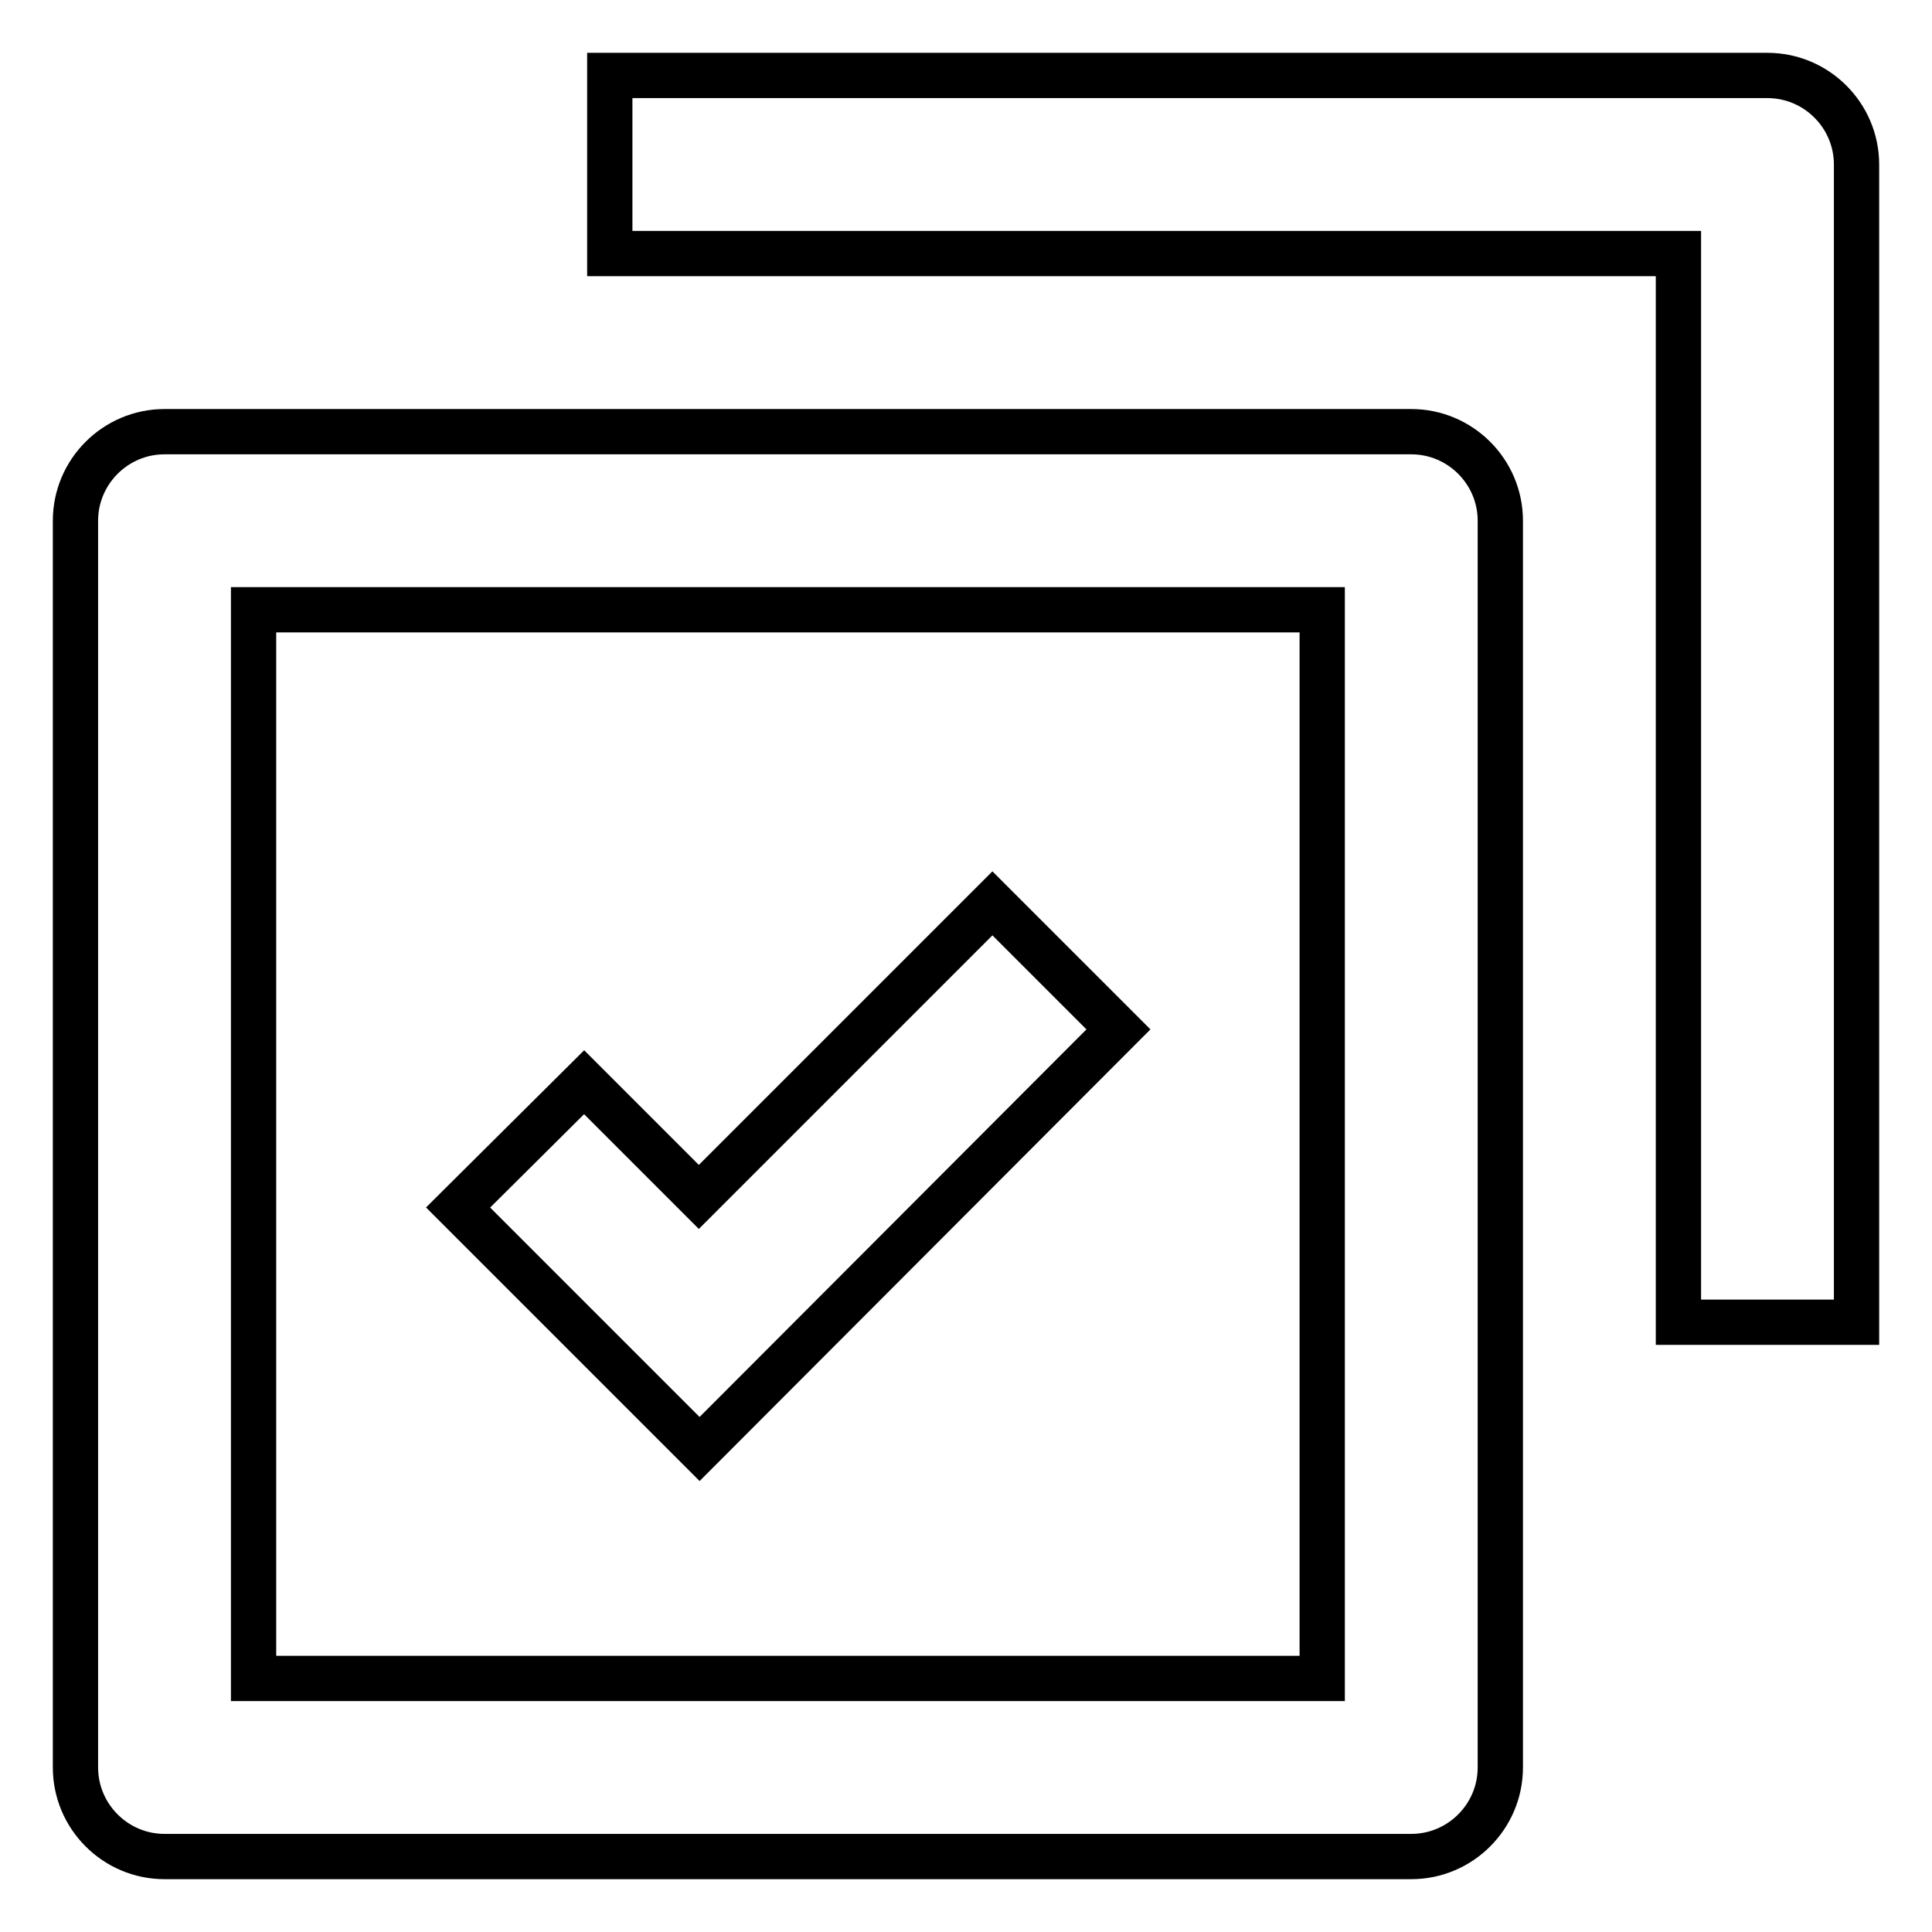 <?xml version="1.0" encoding="utf-8"?>
<!-- Svg Vector Icons : http://www.onlinewebfonts.com/icon -->
<!DOCTYPE svg PUBLIC "-//W3C//DTD SVG 1.1//EN" "http://www.w3.org/Graphics/SVG/1.1/DTD/svg11.dtd">
<svg version="1.1" xmlns="http://www.w3.org/2000/svg" xmlns:xlink="http://www.w3.org/1999/xlink" x="0px" y="0px" viewBox="0 0 256 256" enable-background="new 0 0 256 256" xml:space="preserve">
<g> <path stroke-width="6" fill-opacity="0" stroke="#000000"  d="M92.6,158.6l-15.2-15.2L60.7,160l32,32l55.5-55.6l-16.7-16.7L92.6,158.6z"/> <path stroke-width="6" fill-opacity="0" stroke="#000000"  d="M21.8,246H187c6.5,0,11.8-5.3,11.8-11.8l0,0V69c0-6.5-5.3-11.8-11.8-11.8l0,0H21.8C15.3,57.2,10,62.5,10,69 l0,0v165.2C10,240.7,15.3,246,21.8,246L21.8,246z M33.6,80.8h141.6v141.6H33.6V80.8z"/> <path stroke-width="6" fill-opacity="0" stroke="#000000"  d="M234.2,10H80.8v23.6h141.6v141.6H246V21.8C246,15.3,240.7,10,234.2,10L234.2,10z"/></g>
</svg>